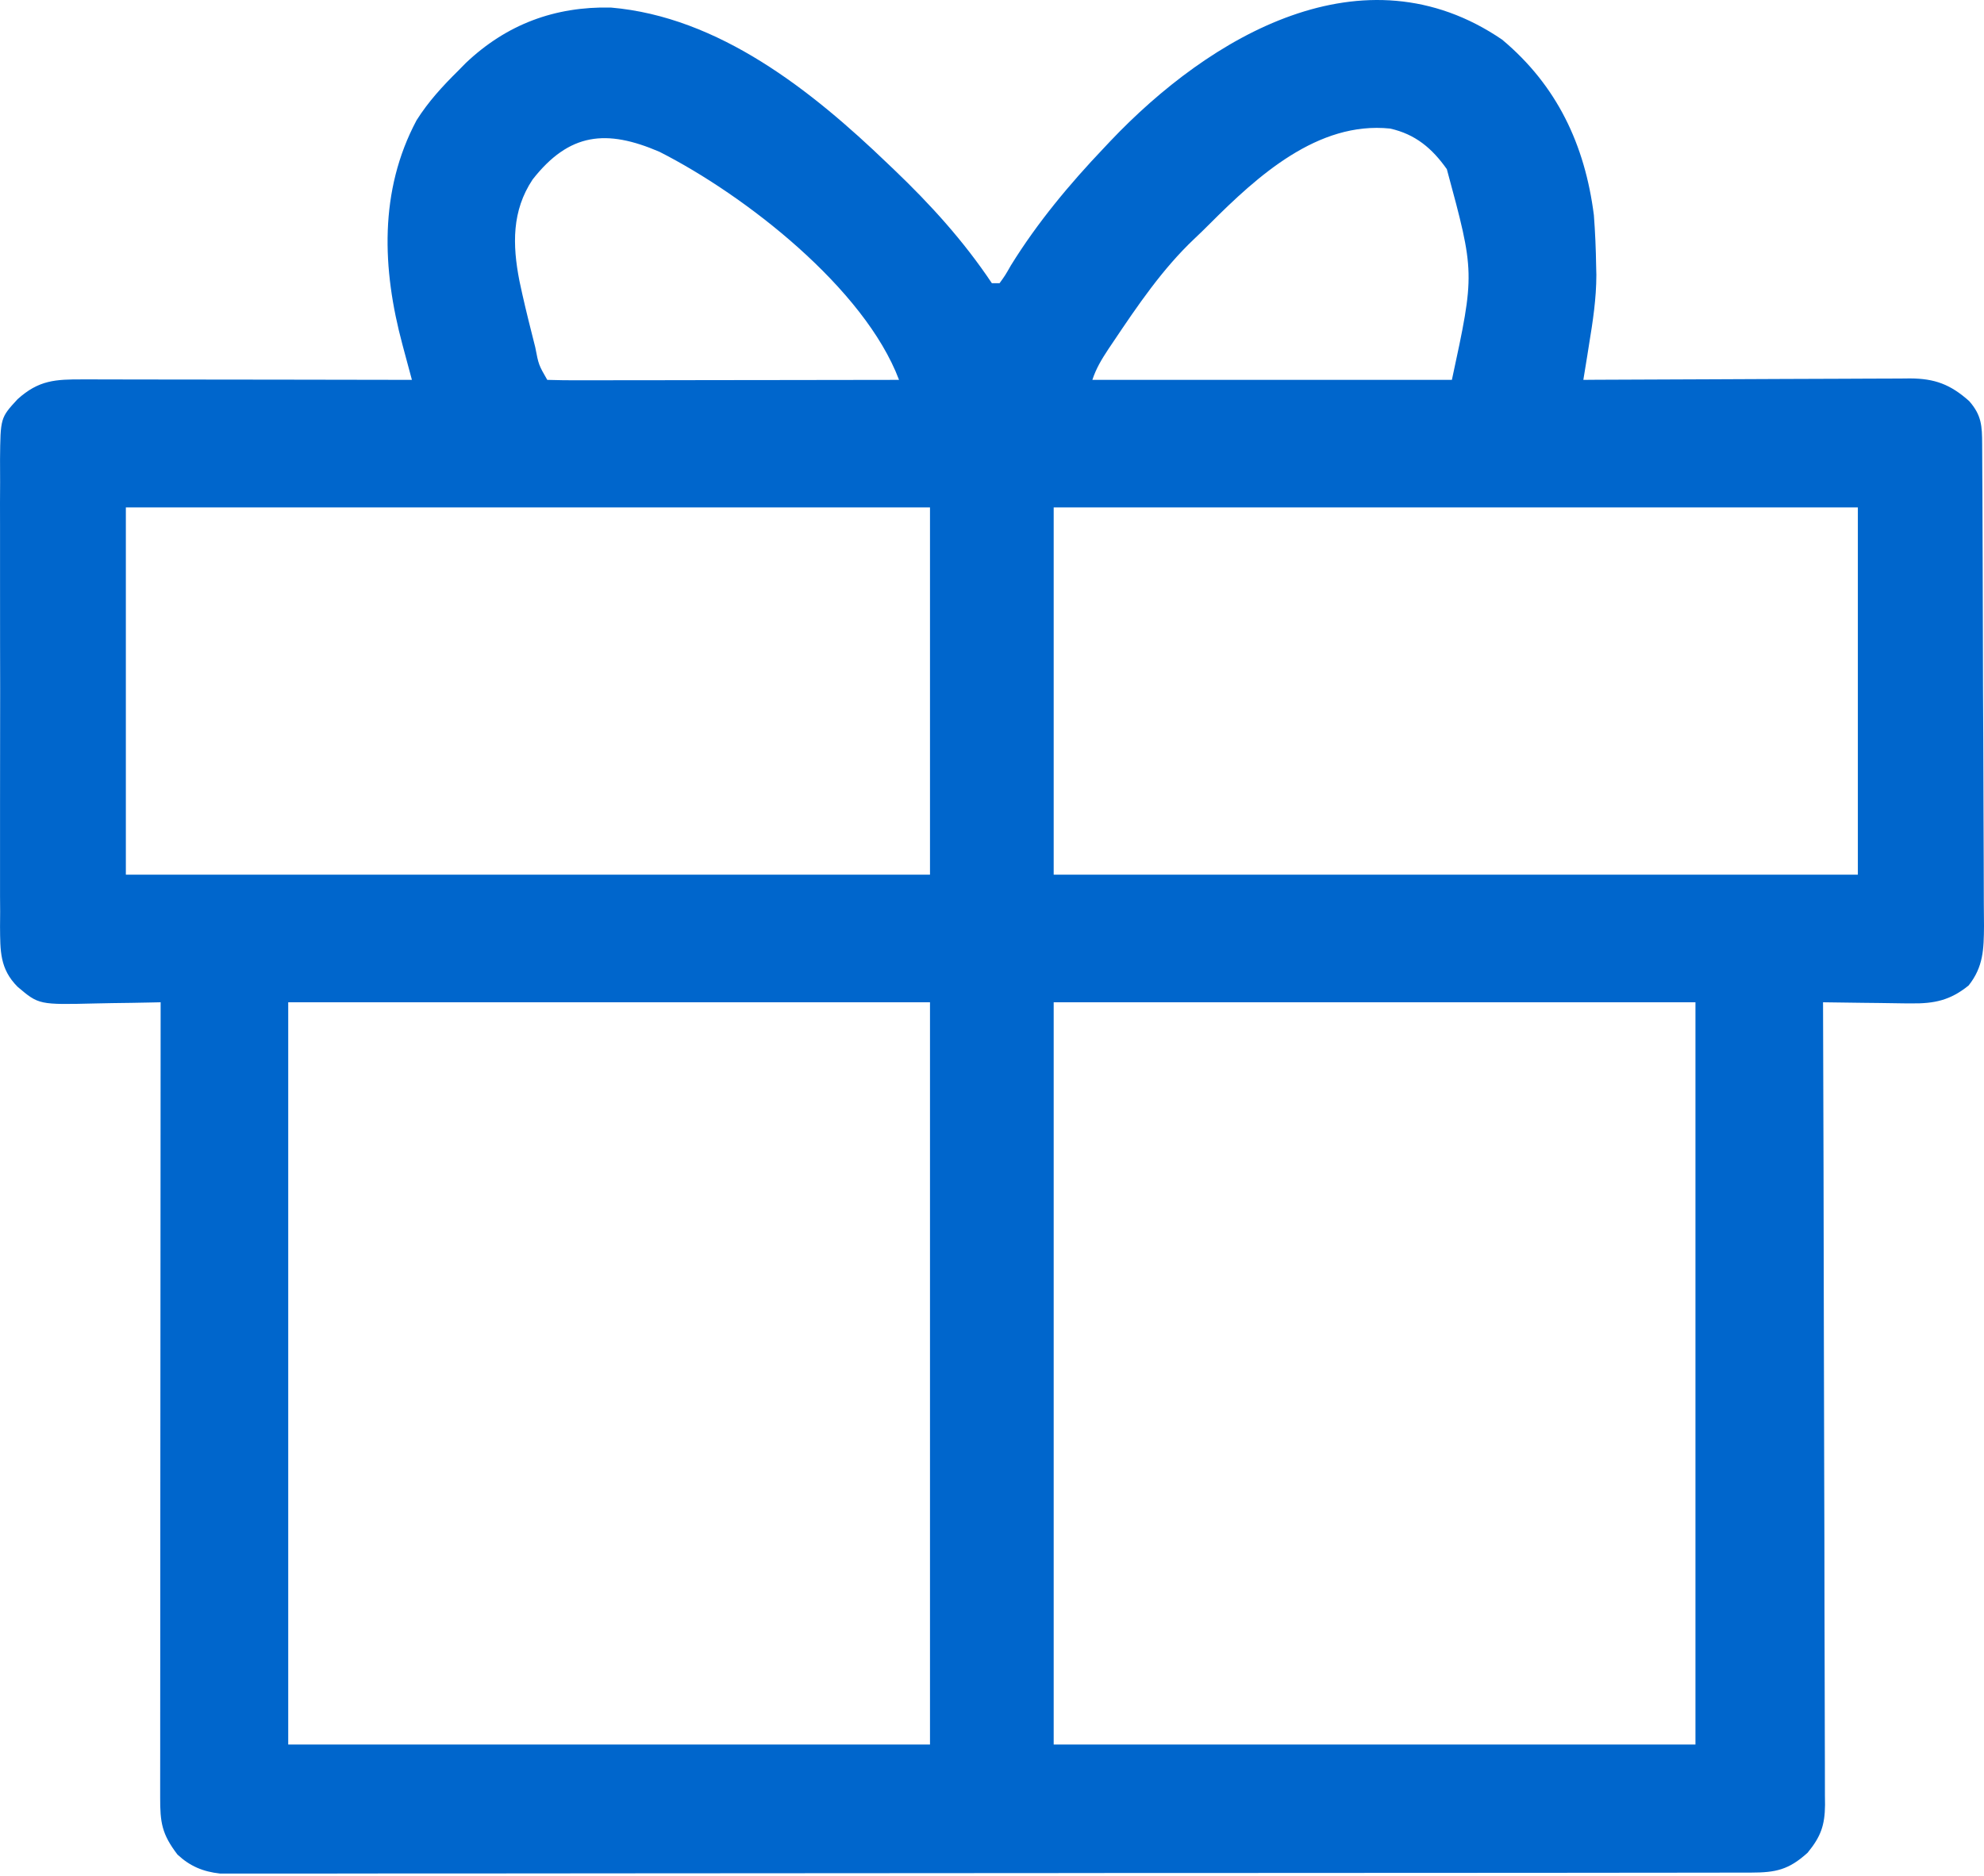 <svg width="55" height="52" viewBox="0 0 55 52" fill="none" xmlns="http://www.w3.org/2000/svg">
<path d="M41.642 1.099C43.163 2.371 43.936 4.013 44.185 5.963C44.221 6.436 44.241 6.907 44.248 7.382C44.25 7.462 44.252 7.542 44.254 7.624C44.253 8.278 44.157 8.908 44.051 9.551C44.036 9.645 44.021 9.74 44.006 9.837C43.968 10.068 43.931 10.299 43.893 10.531C44.074 10.53 44.074 10.53 44.259 10.528C45.398 10.522 46.536 10.517 47.675 10.514C48.26 10.512 48.845 10.51 49.431 10.506C49.996 10.503 50.561 10.501 51.126 10.5C51.341 10.499 51.556 10.498 51.772 10.497C52.074 10.494 52.376 10.494 52.678 10.494C52.767 10.493 52.855 10.492 52.947 10.491C53.634 10.494 54.068 10.655 54.59 11.12C54.935 11.514 54.946 11.807 54.949 12.313C54.95 12.438 54.95 12.564 54.951 12.693C54.952 12.831 54.952 12.969 54.953 13.111C54.954 13.258 54.955 13.405 54.956 13.551C54.958 14.033 54.96 14.515 54.961 14.997C54.962 15.163 54.963 15.329 54.963 15.495C54.965 16.185 54.968 16.875 54.969 17.566C54.97 18.555 54.974 19.544 54.98 20.533C54.984 21.228 54.986 21.924 54.987 22.62C54.987 23.035 54.989 23.45 54.992 23.866C54.995 24.257 54.996 24.647 54.995 25.038C54.995 25.25 54.997 25.461 55 25.672C54.995 26.316 54.983 26.803 54.574 27.32C54.069 27.73 53.627 27.825 52.987 27.817C52.917 27.817 52.846 27.816 52.774 27.816C52.551 27.814 52.328 27.81 52.105 27.806C51.953 27.804 51.801 27.803 51.65 27.801C51.279 27.798 50.908 27.792 50.538 27.786C50.538 27.903 50.539 28.021 50.539 28.142C50.549 31.003 50.556 33.863 50.56 36.723C50.562 38.107 50.565 39.49 50.57 40.873C50.575 42.079 50.577 43.285 50.578 44.49C50.579 45.129 50.58 45.767 50.583 46.405C50.586 47.006 50.587 47.607 50.587 48.208C50.587 48.428 50.587 48.649 50.589 48.87C50.591 49.171 50.591 49.472 50.59 49.773C50.591 49.86 50.592 49.948 50.593 50.038C50.587 50.601 50.478 50.915 50.109 51.364C49.585 51.837 49.231 51.913 48.535 51.914C48.461 51.914 48.387 51.914 48.311 51.914C48.063 51.915 47.814 51.915 47.566 51.915C47.386 51.915 47.207 51.915 47.028 51.916C46.534 51.917 46.039 51.917 45.545 51.917C45.013 51.917 44.481 51.918 43.948 51.919C42.783 51.92 41.619 51.921 40.454 51.921C39.727 51.922 39 51.922 38.273 51.922C36.262 51.924 34.25 51.925 32.239 51.925C32.11 51.925 31.981 51.925 31.849 51.925C31.719 51.925 31.59 51.925 31.457 51.925C31.196 51.925 30.934 51.925 30.672 51.925C30.543 51.925 30.413 51.926 30.279 51.926C28.175 51.926 26.072 51.928 23.968 51.93C21.81 51.933 19.651 51.934 17.493 51.934C16.281 51.934 15.068 51.935 13.856 51.937C12.823 51.939 11.791 51.939 10.759 51.938C10.232 51.938 9.705 51.938 9.178 51.94C8.696 51.941 8.214 51.941 7.732 51.94C7.557 51.939 7.383 51.94 7.208 51.941C6.971 51.942 6.734 51.941 6.497 51.94C6.365 51.94 6.233 51.94 6.098 51.94C5.629 51.888 5.266 51.737 4.92 51.414C4.486 50.846 4.438 50.526 4.44 49.824C4.44 49.73 4.44 49.637 4.44 49.54C4.44 49.224 4.44 48.907 4.441 48.591C4.441 48.365 4.441 48.139 4.441 47.913C4.441 47.298 4.442 46.683 4.442 46.068C4.443 45.426 4.443 44.783 4.443 44.141C4.443 42.924 4.444 41.707 4.445 40.49C4.447 39.105 4.447 37.72 4.448 36.335C4.449 33.485 4.451 30.636 4.453 27.786C4.36 27.788 4.266 27.79 4.17 27.792C3.82 27.8 3.47 27.805 3.121 27.809C2.97 27.811 2.819 27.814 2.668 27.818C1.077 27.856 1.077 27.856 0.488 27.357C-0.009 26.859 0.007 26.356 0.001 25.689C0.002 25.552 0.003 25.415 0.004 25.274C0.003 25.127 0.002 24.98 0.001 24.833C-0.001 24.435 4.48331e-05 24.038 0.001 23.64C0.002 23.223 0.001 22.806 0.001 22.39C3.13035e-05 21.69 0.001 20.99 0.003 20.29C0.005 19.482 0.005 18.673 0.002 17.865C0 17.17 9.84285e-05 16.475 0.001 15.78C0.002 15.366 0.002 14.951 0.001 14.537C-0.001 14.147 0 13.757 0.003 13.367C0.003 13.156 0.002 12.945 0.001 12.735C0.012 11.582 0.012 11.582 0.488 11.066C1.077 10.535 1.539 10.515 2.306 10.518C2.405 10.518 2.503 10.518 2.604 10.518C2.93 10.518 3.255 10.519 3.58 10.52C3.806 10.52 4.031 10.521 4.256 10.521C4.85 10.521 5.444 10.522 6.037 10.523C6.643 10.524 7.248 10.525 7.854 10.525C9.043 10.527 10.231 10.528 11.419 10.531C11.39 10.422 11.361 10.313 11.33 10.201C11.291 10.056 11.252 9.911 11.213 9.766C11.194 9.694 11.175 9.623 11.155 9.549C10.594 7.458 10.504 5.293 11.548 3.334C11.875 2.816 12.271 2.386 12.706 1.957C12.773 1.888 12.84 1.82 12.909 1.75C14.046 0.67 15.385 0.177 16.93 0.209C19.933 0.465 22.506 2.516 24.602 4.529C24.662 4.586 24.723 4.644 24.785 4.703C25.796 5.669 26.718 6.685 27.496 7.851C27.566 7.851 27.637 7.851 27.71 7.851C27.865 7.636 27.865 7.636 28.025 7.356C28.754 6.177 29.65 5.103 30.604 4.1C30.661 4.039 30.718 3.978 30.778 3.915C33.536 1.007 37.794 -1.525 41.642 1.099ZM33.539 6.202C33.396 6.345 33.252 6.487 33.104 6.625C32.225 7.457 31.536 8.472 30.865 9.472C30.819 9.541 30.773 9.609 30.725 9.68C30.539 9.962 30.389 10.209 30.282 10.531C33.571 10.531 36.86 10.531 40.249 10.531C40.888 7.566 40.888 7.566 40.109 4.69C39.704 4.115 39.236 3.719 38.535 3.564C36.53 3.357 34.855 4.886 33.539 6.202ZM14.765 4.976C14.187 5.844 14.204 6.786 14.399 7.785C14.502 8.275 14.619 8.76 14.742 9.244C14.774 9.37 14.805 9.496 14.838 9.626C14.932 10.115 14.932 10.115 15.171 10.531C15.474 10.541 15.775 10.544 16.078 10.543C16.173 10.543 16.268 10.543 16.366 10.543C16.682 10.543 16.998 10.542 17.314 10.541C17.533 10.541 17.752 10.541 17.97 10.541C18.546 10.54 19.123 10.539 19.699 10.538C20.287 10.537 20.874 10.536 21.462 10.536C22.616 10.535 23.77 10.533 24.923 10.531C23.964 7.992 20.661 5.414 18.279 4.207C16.812 3.577 15.784 3.676 14.765 4.976ZM3.489 14.067C3.489 17.427 3.489 20.787 3.489 24.249C10.845 24.249 18.201 24.249 25.781 24.249C25.781 20.889 25.781 17.529 25.781 14.067C18.424 14.067 11.068 14.067 3.489 14.067ZM29.21 14.067C29.21 17.427 29.21 20.787 29.21 24.249C36.567 24.249 43.923 24.249 51.503 24.249C51.503 20.889 51.503 17.529 51.503 14.067C44.146 14.067 36.79 14.067 29.21 14.067ZM7.99 27.786C7.99 34.576 7.99 41.367 7.99 48.363C13.861 48.363 19.732 48.363 25.781 48.363C25.781 41.572 25.781 34.782 25.781 27.786C19.91 27.786 14.039 27.786 7.99 27.786ZM29.21 27.786C29.21 34.576 29.21 41.367 29.21 48.363C35.081 48.363 40.952 48.363 47.001 48.363C47.001 41.572 47.001 34.782 47.001 27.786C41.13 27.786 35.259 27.786 29.21 27.786Z" fill="#0066CC"/>
</svg>
